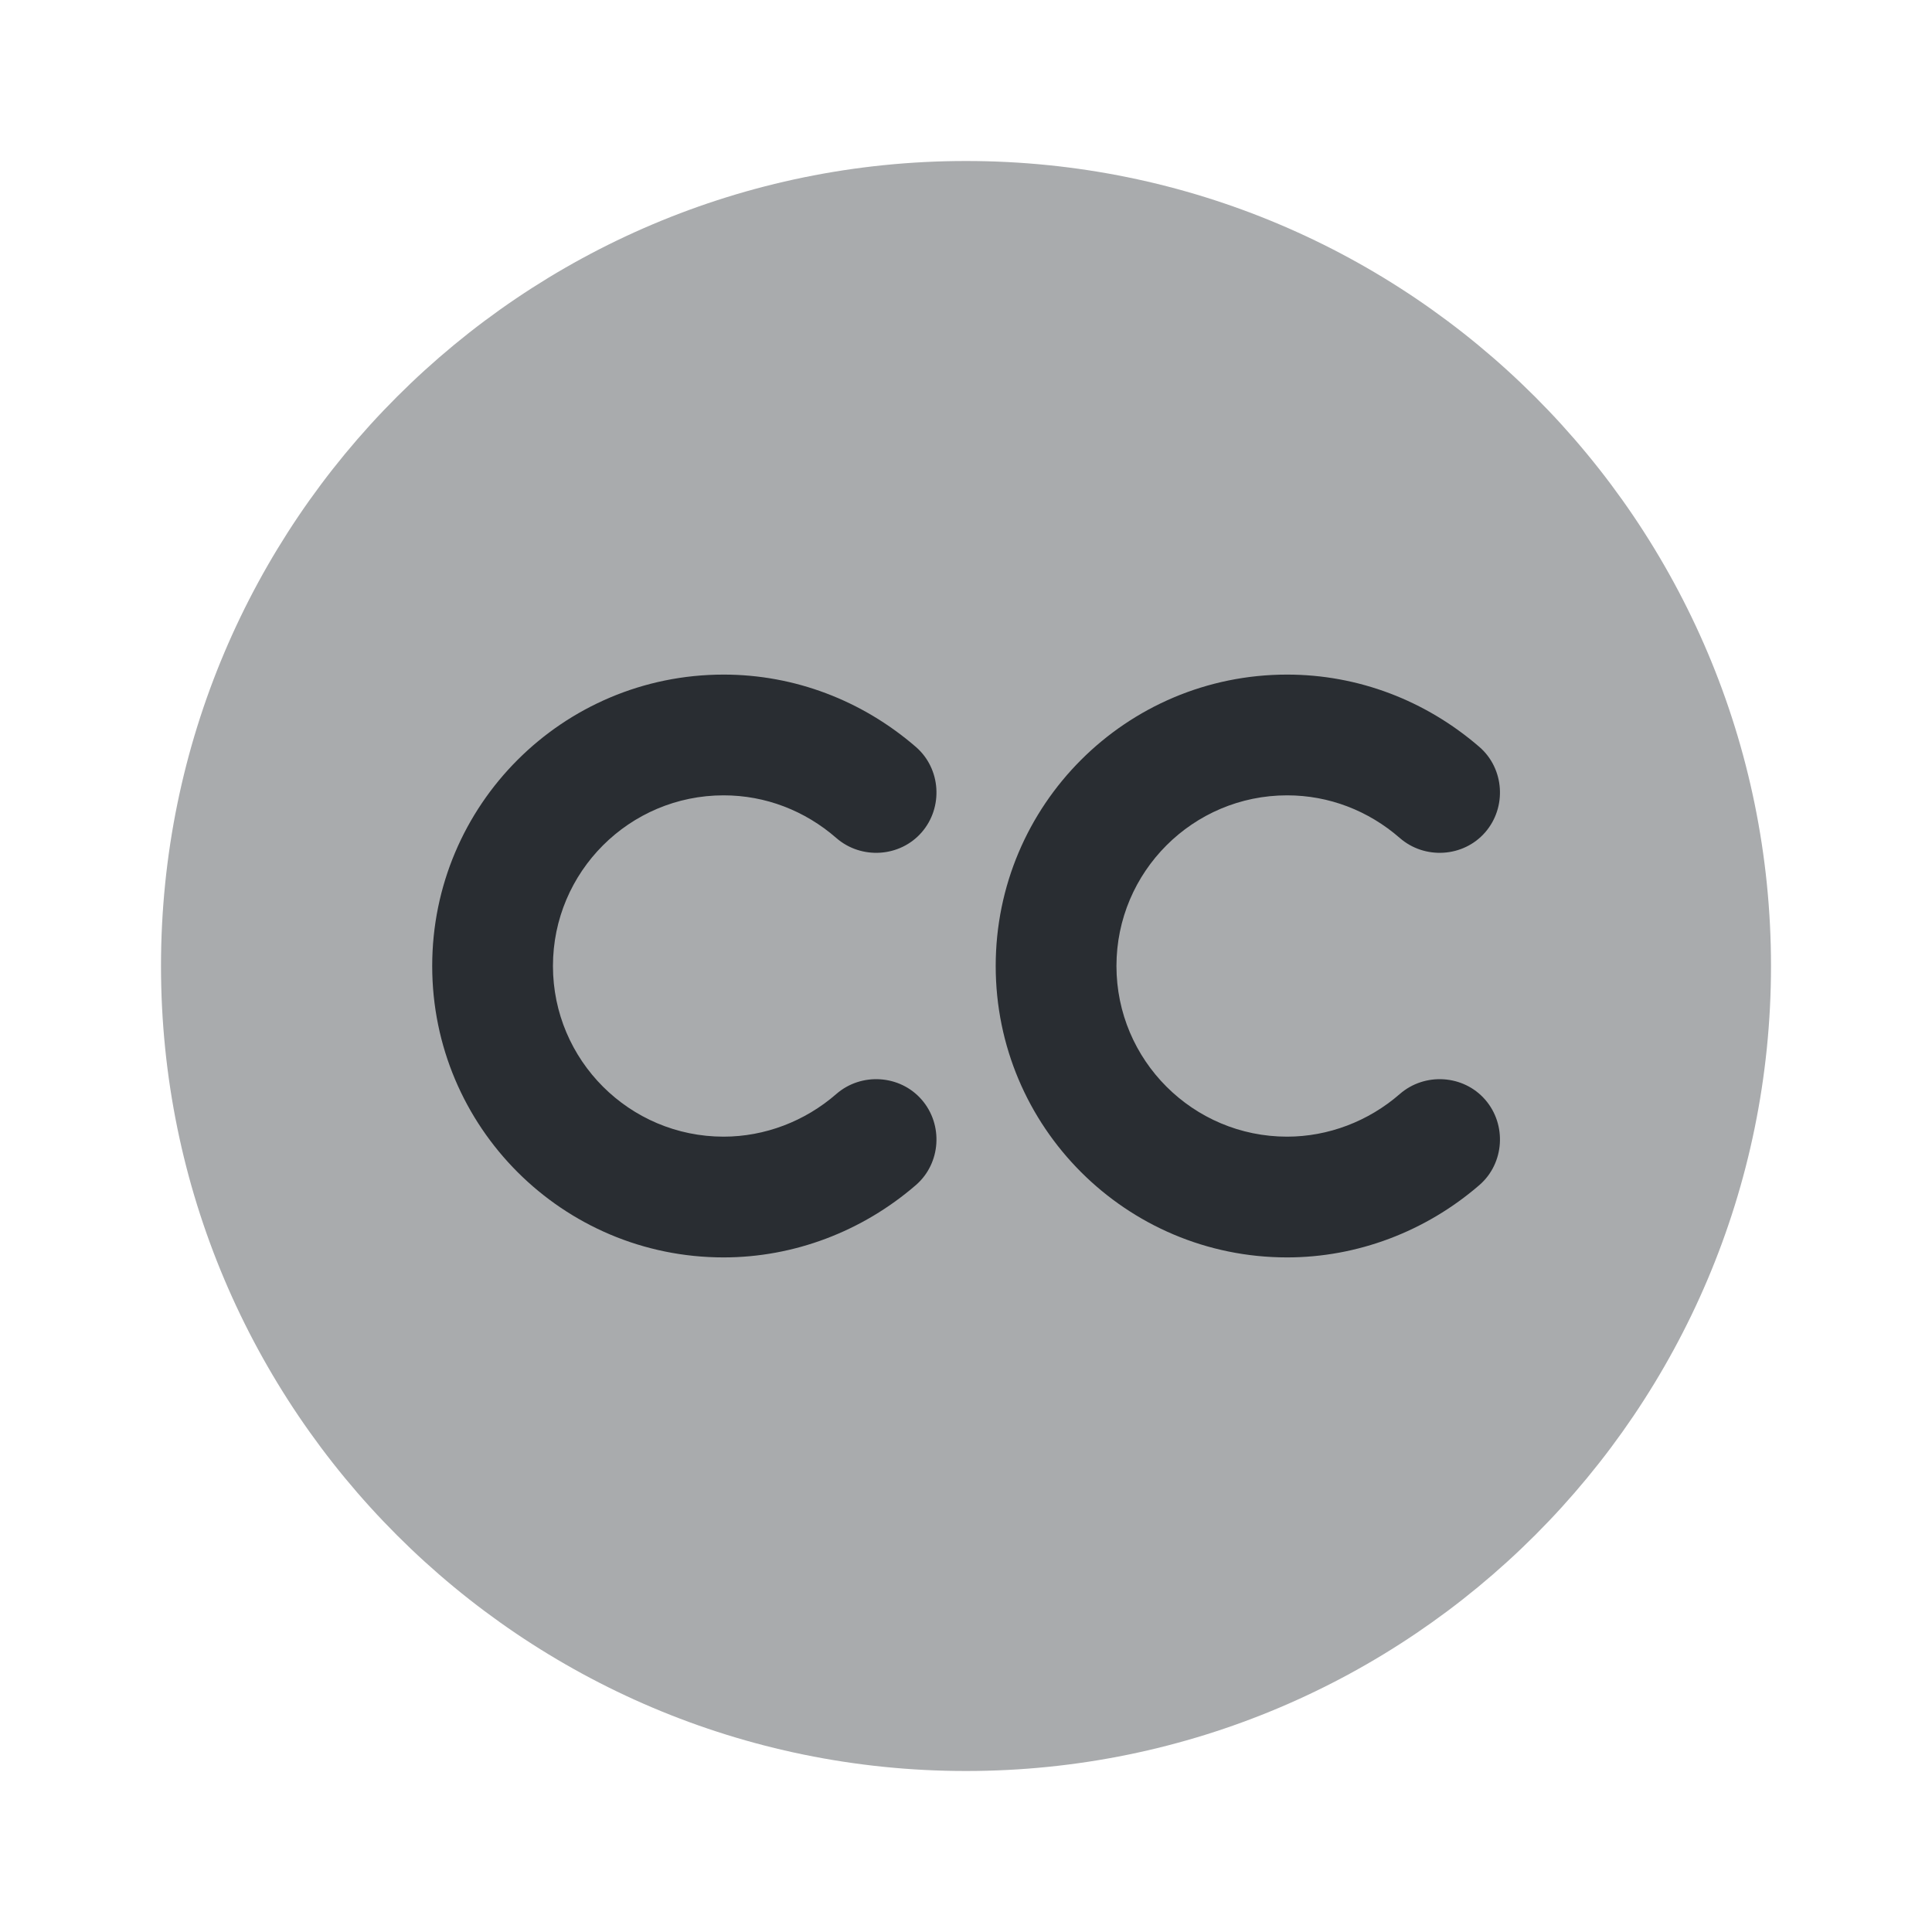 <?xml version="1.0" encoding="utf-8"?>
<svg width="800px" height="800px" viewBox="0 0 24 24" fill="none" xmlns="http://www.w3.org/2000/svg">
<path opacity="0.4" d="M12 22C6.48 22 2 17.52 2 12C2 6.48 6.48 2 12 2C17.52 2 22 6.48 22 12C22 17.52 17.52 22 12 22Z" fill="#292D32"/>
<path d="M8.989 15.62C6.989 15.62 5.369 14 5.369 12C5.369 10 6.989 8.38 8.989 8.38C9.869 8.38 10.709 8.7 11.379 9.28C11.689 9.55 11.719 10.03 11.449 10.34C11.179 10.65 10.699 10.68 10.389 10.41C9.999 10.07 9.509 9.88 8.989 9.88C7.819 9.88 6.869 10.83 6.869 12C6.869 13.17 7.819 14.12 8.989 14.12C9.499 14.12 9.999 13.93 10.389 13.59C10.699 13.32 11.179 13.35 11.449 13.66C11.719 13.97 11.689 14.45 11.379 14.72C10.709 15.3 9.859 15.62 8.989 15.62Z" fill="#292D32"/>
<path d="M15.989 15.62C13.989 15.62 12.369 14 12.369 12C12.369 10 13.989 8.38 15.989 8.38C16.869 8.38 17.709 8.7 18.379 9.28C18.689 9.55 18.719 10.03 18.449 10.34C18.179 10.65 17.699 10.68 17.389 10.41C16.999 10.07 16.509 9.88 15.989 9.88C14.819 9.88 13.869 10.83 13.869 12C13.869 13.17 14.819 14.12 15.989 14.12C16.499 14.12 16.999 13.93 17.389 13.59C17.699 13.32 18.179 13.35 18.449 13.66C18.719 13.97 18.689 14.45 18.379 14.72C17.709 15.3 16.859 15.62 15.989 15.62Z" fill="#292D32"/>
</svg>
